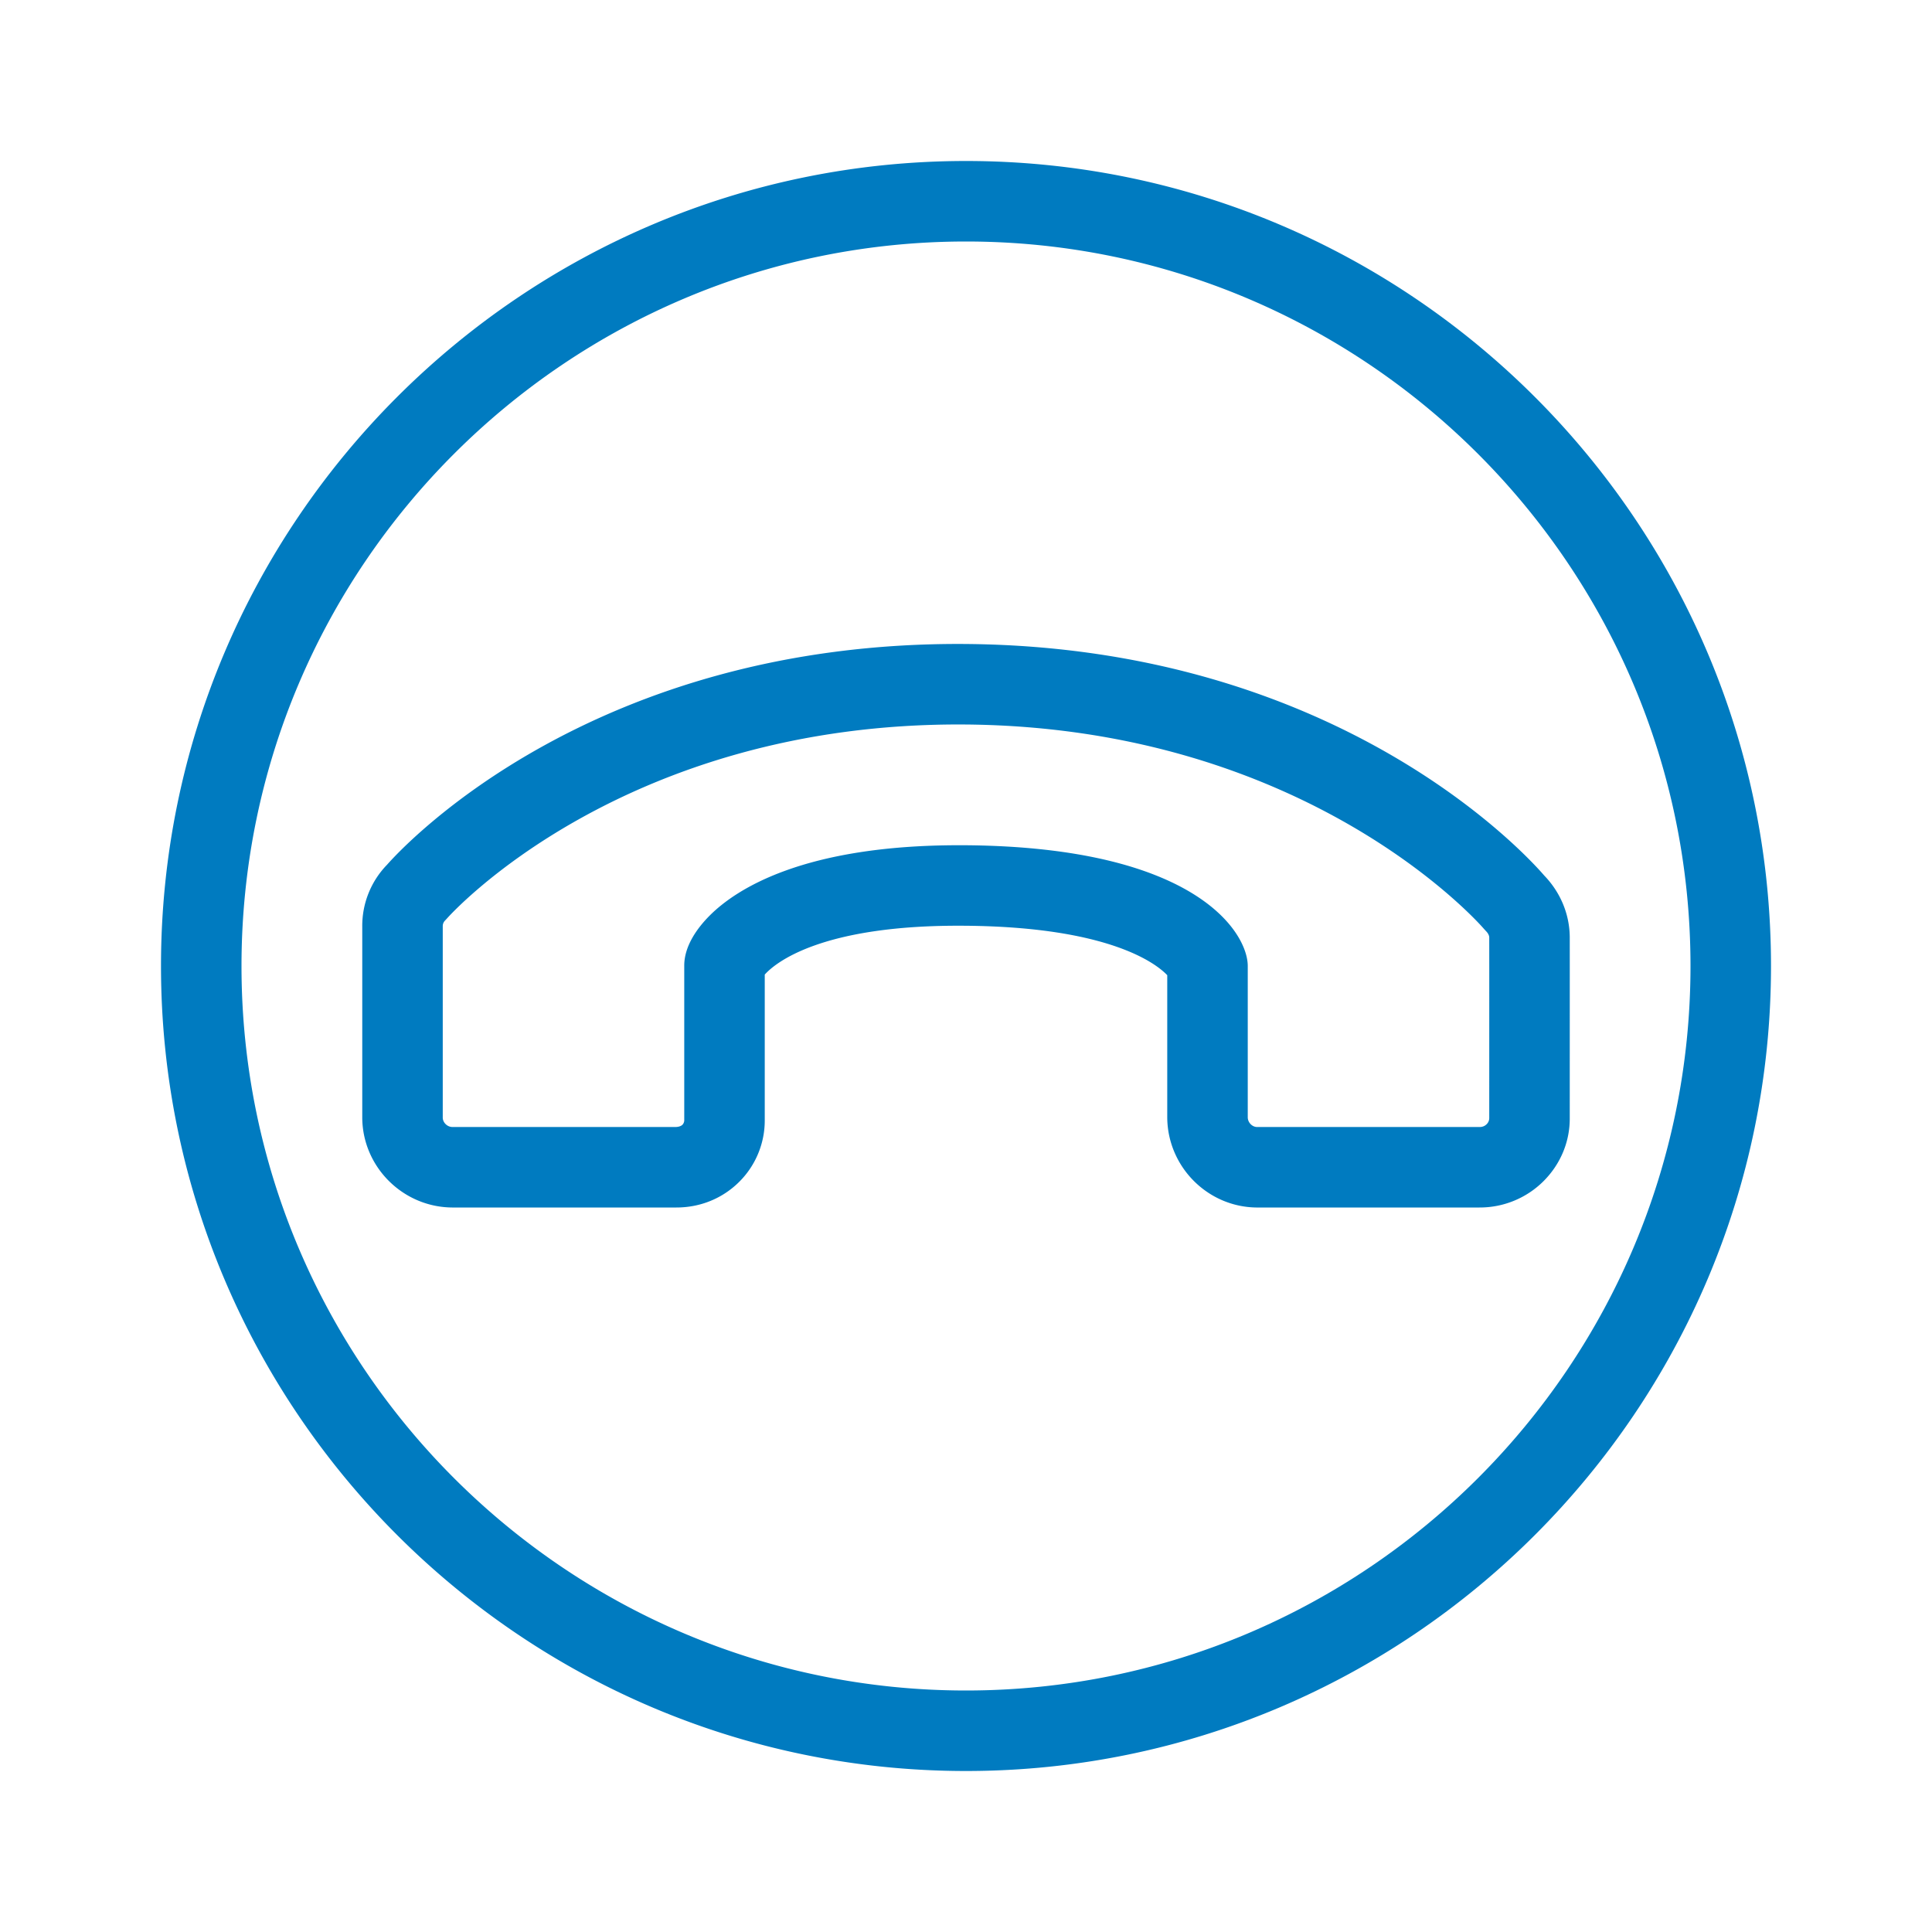 <?xml version="1.0" encoding="UTF-8"?>
<svg xmlns="http://www.w3.org/2000/svg" viewBox="0 0 192 192" width="2400" height="2400"><path d="M96 176c-44.112 0-80-35.888-80-80s35.888-80 80-80 80 35.888 80 80-35.888 80-80 80zm0-152c-39.701 0-72 32.299-72 72s32.299 72 72 72 72-32.299 72-72-32.299-72-72-72zm28.893 96.001c-4.876-.042-8.85-4.045-8.893-8.925V96.914c-1.03-1.083-5.614-4.789-20.035-4.914C81.5 91.866 76.976 95.762 76 96.853v14.397a8.6 8.6 0 0 1-2.528 6.19c-1.654 1.653-3.87 2.56-6.25 2.56H44.928c-4.895-.042-8.884-4.03-8.927-8.892V92.093a8.711 8.711 0 0 1 2.464-6.158C40.16 84.012 58.997 63.692 96.034 64c36.929.32 55.652 20.948 57.434 23.013 1.614 1.676 2.512 3.838 2.532 6.107l.002 3.314-.002 14.66c.02 2.342-.904 4.586-2.604 6.286a8.972 8.972 0 0 1-6.368 2.62l-22.135.001zM95.312 83.998c.24 0 .479 0 .723.002 22.858.199 27.937 8.706 27.965 11.967v15.075c.004.5.43.955.927.959l22.135-.001h.009a.931.931 0 0 0 .668-.276.85.85 0 0 0 .261-.596l.002-14.692-.002-3.277c-.002-.185-.114-.416-.315-.617l-.241-.264c-.162-.19-17.299-19.982-51.479-20.278-34.154-.273-51.364 19.069-51.534 19.264l-.202.217a.79.79 0 0 0-.229.578v19.014c.005.483.445.923.962.928L67.176 112c.325-.015.539-.117.64-.218a.659.659 0 0 0 .184-.498V96c-.018-2.03 1.37-3.854 2.538-5.022 2.625-2.624 9.316-6.98 24.774-6.98zM76 95.966v0z" style="fill: #007bc0;"/></svg>

